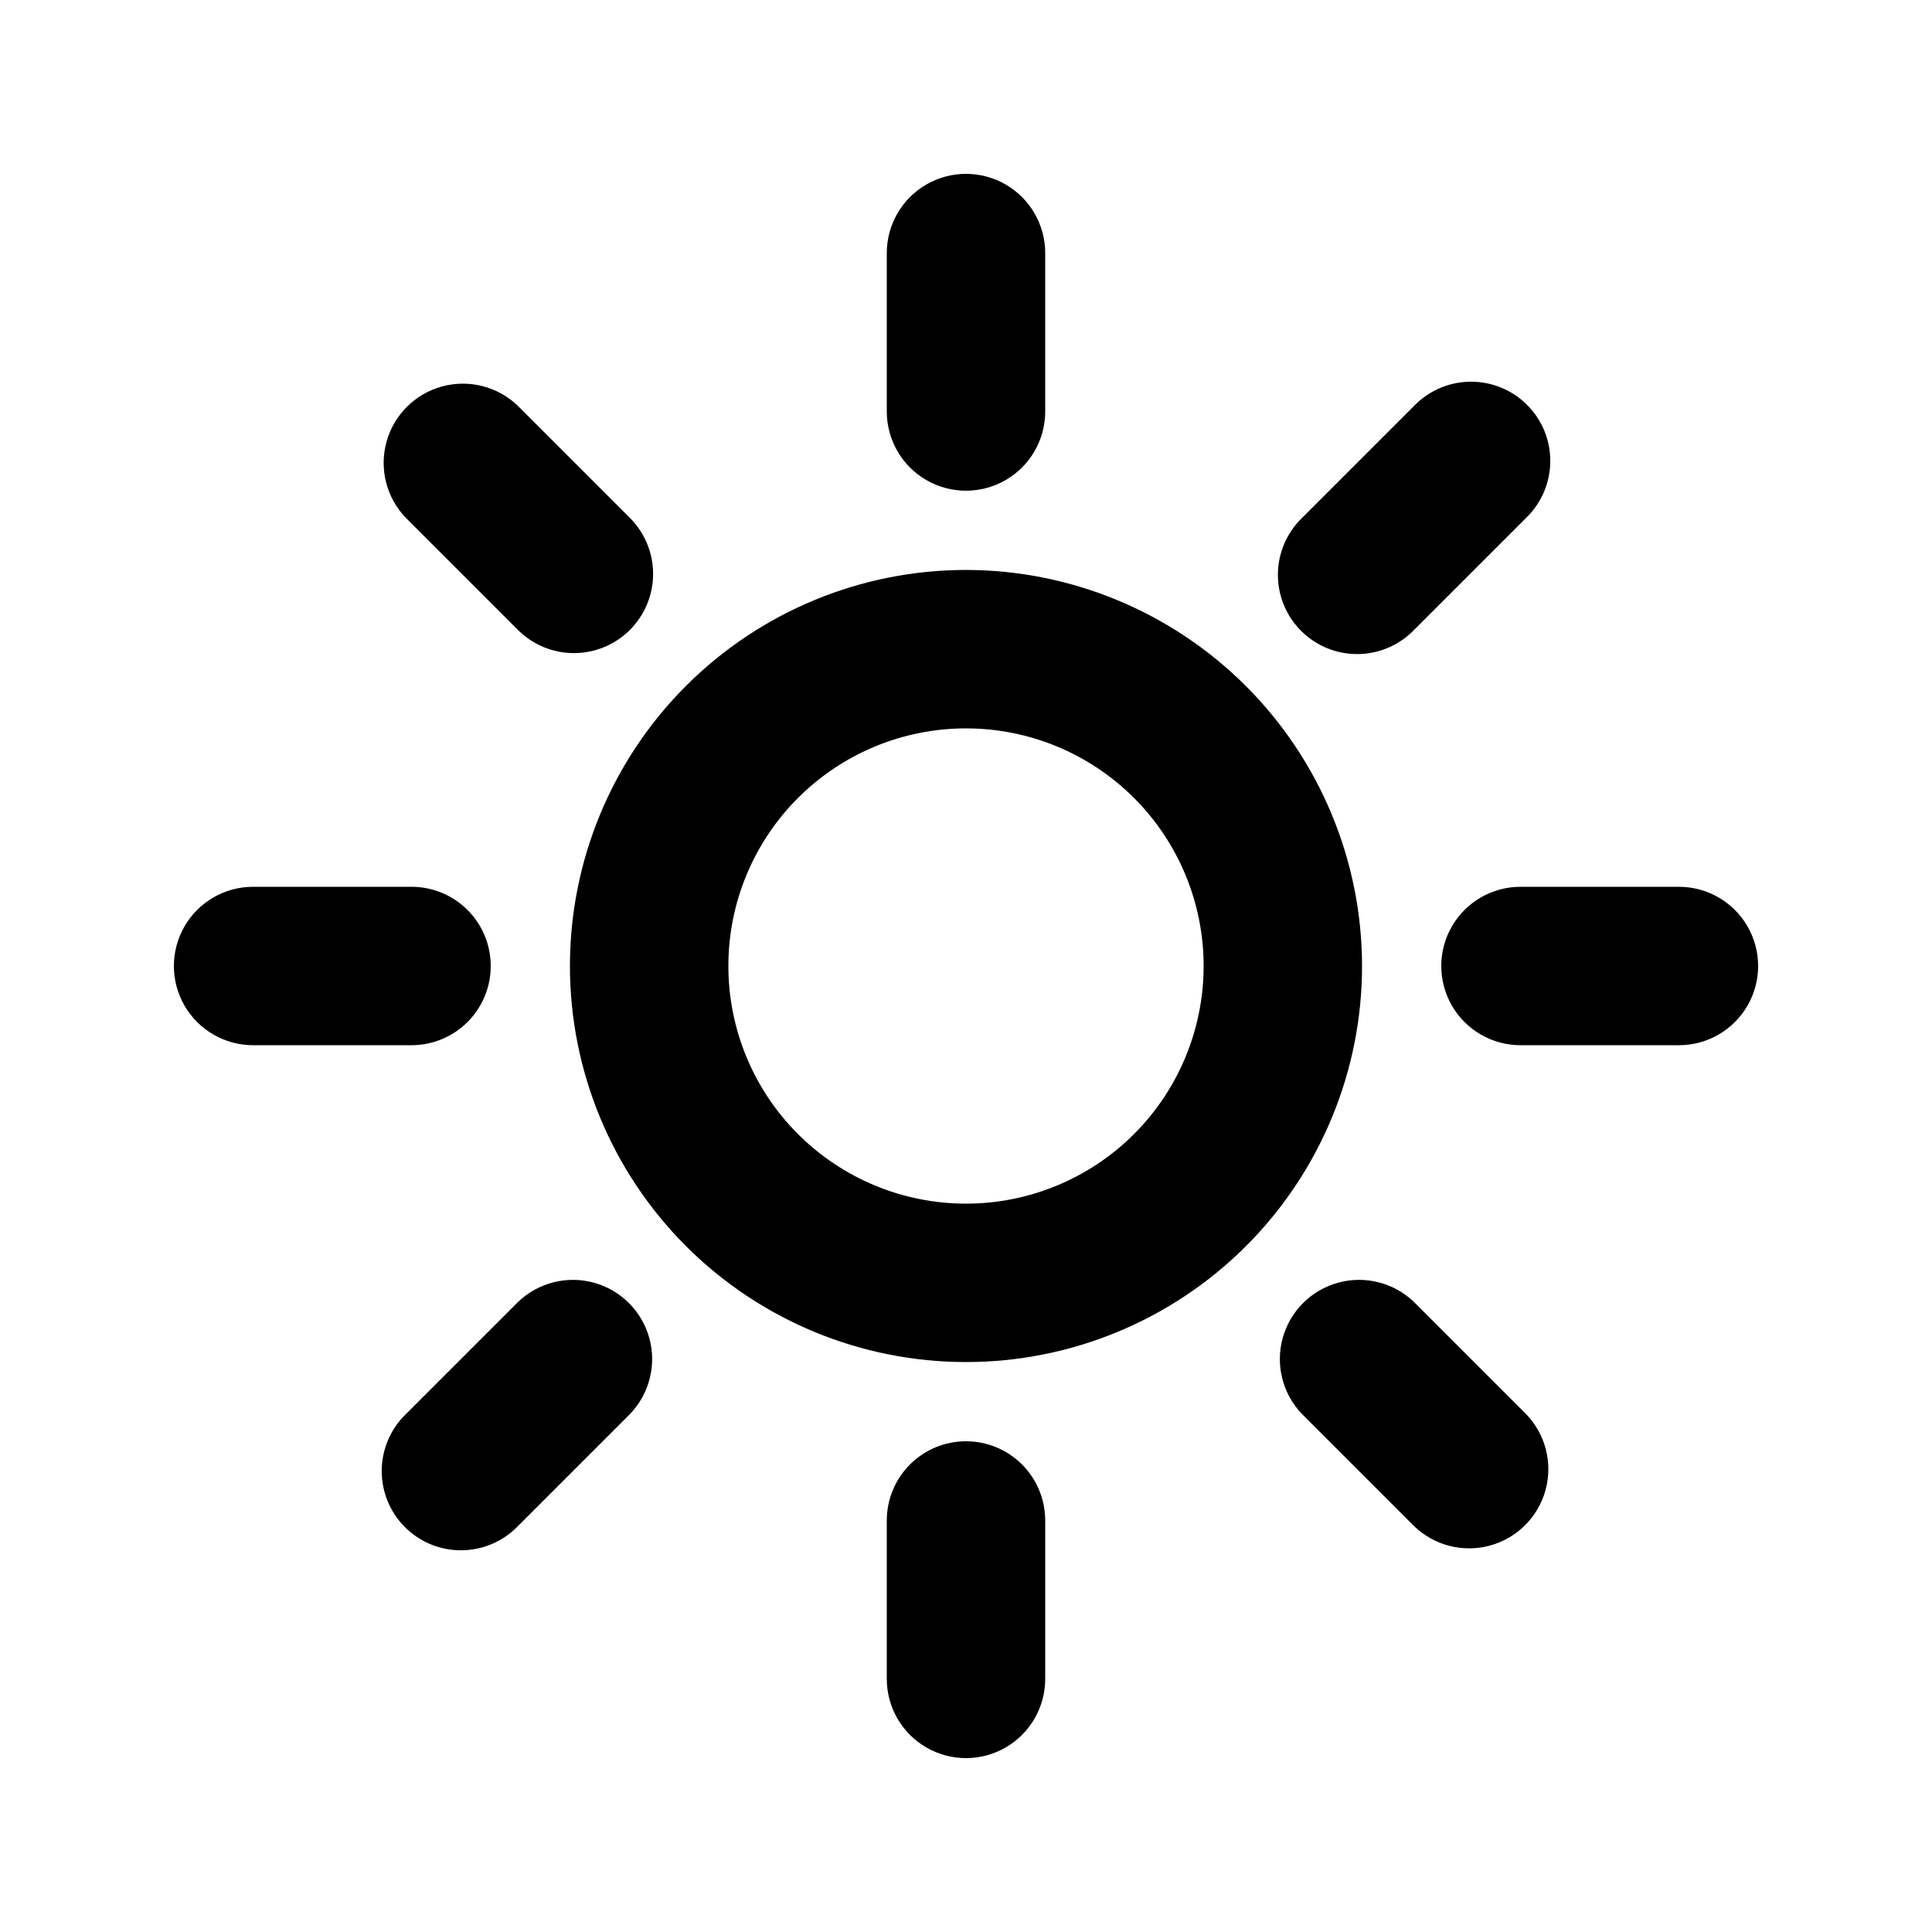 <?xml version="1.0" encoding="UTF-8"?>
<!-- The Best Svg Icon site in the world: iconSvg.co, Visit us! https://iconsvg.co -->
<svg fill="#000000" width="800px" height="800px" version="1.1" viewBox="144 144 512 512" xmlns="http://www.w3.org/2000/svg">
 <g>
  <path d="m420.99 253.05v-41.984c0-7.5-4.004-14.43-10.496-18.18-6.496-3.75-14.5-3.75-20.992 0-6.496 3.75-10.496 10.68-10.496 18.18v41.984c0 7.5 4 14.43 10.496 18.18 6.492 3.75 14.496 3.75 20.992 0 6.492-3.75 10.496-10.68 10.496-18.18z"/>
  <path d="m400 525.95c-5.57 0-10.91 2.215-14.844 6.148-3.938 3.938-6.148 9.277-6.148 14.844v41.984c0 7.5 4 14.43 10.496 18.18 6.492 3.75 14.496 3.75 20.992 0 6.492-3.75 10.496-10.68 10.496-18.18v-41.984c0-5.566-2.215-10.906-6.148-14.844-3.938-3.934-9.277-6.148-14.844-6.148z"/>
  <path d="m588.93 379.01h-41.984c-7.5 0-14.43 4-18.18 10.496-3.75 6.492-3.75 14.496 0 20.992 3.75 6.492 10.68 10.496 18.18 10.496h41.984c7.5 0 14.43-4.004 18.18-10.496 3.75-6.496 3.75-14.5 0-20.992-3.75-6.496-10.68-10.496-18.18-10.496z"/>
  <path d="m274.05 400c0-5.57-2.211-10.91-6.148-14.844-3.938-3.938-9.277-6.148-14.844-6.148h-41.984c-7.5 0-14.43 4-18.18 10.496-3.75 6.492-3.75 14.496 0 20.992 3.75 6.492 10.68 10.496 18.18 10.496h41.984c5.566 0 10.906-2.215 14.844-6.148 3.938-3.938 6.148-9.277 6.148-14.844z"/>
  <path d="m518.75 310.93 29.684-29.684c4.051-3.91 6.359-9.285 6.406-14.918 0.051-5.629-2.164-11.043-6.144-15.023-3.984-3.984-9.398-6.199-15.027-6.148-5.633 0.047-11.004 2.356-14.918 6.406l-29.684 29.684c-4.047 3.91-6.359 9.285-6.406 14.918-0.051 5.629 2.164 11.043 6.148 15.023 3.981 3.984 9.395 6.199 15.023 6.148 5.633-0.047 11.008-2.356 14.918-6.406z"/>
  <path d="m281.25 489.07-29.684 29.684c-4.051 3.914-6.359 9.285-6.406 14.918-0.051 5.629 2.164 11.043 6.148 15.027 3.981 3.981 9.395 6.195 15.023 6.144 5.633-0.047 11.008-2.356 14.918-6.406l29.684-29.684c5.148-5.332 7.106-12.984 5.144-20.133-1.961-7.148-7.543-12.734-14.695-14.695-7.148-1.961-14.801-0.004-20.133 5.144z"/>
  <path d="m518.75 489.07c-5.332-5.148-12.984-7.106-20.133-5.144-7.148 1.961-12.734 7.547-14.695 14.695-1.961 7.148-0.004 14.801 5.144 20.133l29.684 29.684c5.332 5.148 12.984 7.106 20.133 5.144 7.152-1.961 12.734-7.543 14.695-14.695 1.961-7.148 0.004-14.801-5.144-20.133z"/>
  <path d="m296.09 317.08c5.57 0 10.906-2.211 14.844-6.148 3.934-3.938 6.144-9.273 6.144-14.84s-2.211-10.906-6.144-14.844l-29.684-29.684c-5.332-5.148-12.984-7.106-20.133-5.144-7.148 1.961-12.734 7.547-14.695 14.695-1.961 7.148-0.004 14.801 5.144 20.133l29.684 29.684c3.938 3.938 9.273 6.148 14.84 6.148z"/>
  <path d="m400 295.04c-27.84 0-54.535 11.059-74.219 30.742s-30.742 46.379-30.742 74.219c0 27.836 11.059 54.531 30.742 74.215 19.684 19.688 46.379 30.742 74.219 30.742 27.836 0 54.531-11.055 74.215-30.742 19.688-19.684 30.742-46.379 30.742-74.215-0.031-27.828-11.102-54.508-30.777-74.184-19.676-19.676-46.355-30.746-74.18-30.777zm0 167.94c-16.703 0-32.723-6.637-44.531-18.445-11.812-11.812-18.445-27.832-18.445-44.531 0-16.703 6.633-32.723 18.445-44.531 11.809-11.812 27.828-18.445 44.531-18.445 16.699 0 32.719 6.633 44.531 18.445 11.809 11.809 18.445 27.828 18.445 44.531 0 16.699-6.637 32.719-18.445 44.531-11.812 11.809-27.832 18.445-44.531 18.445z"/>
 </g>
</svg>